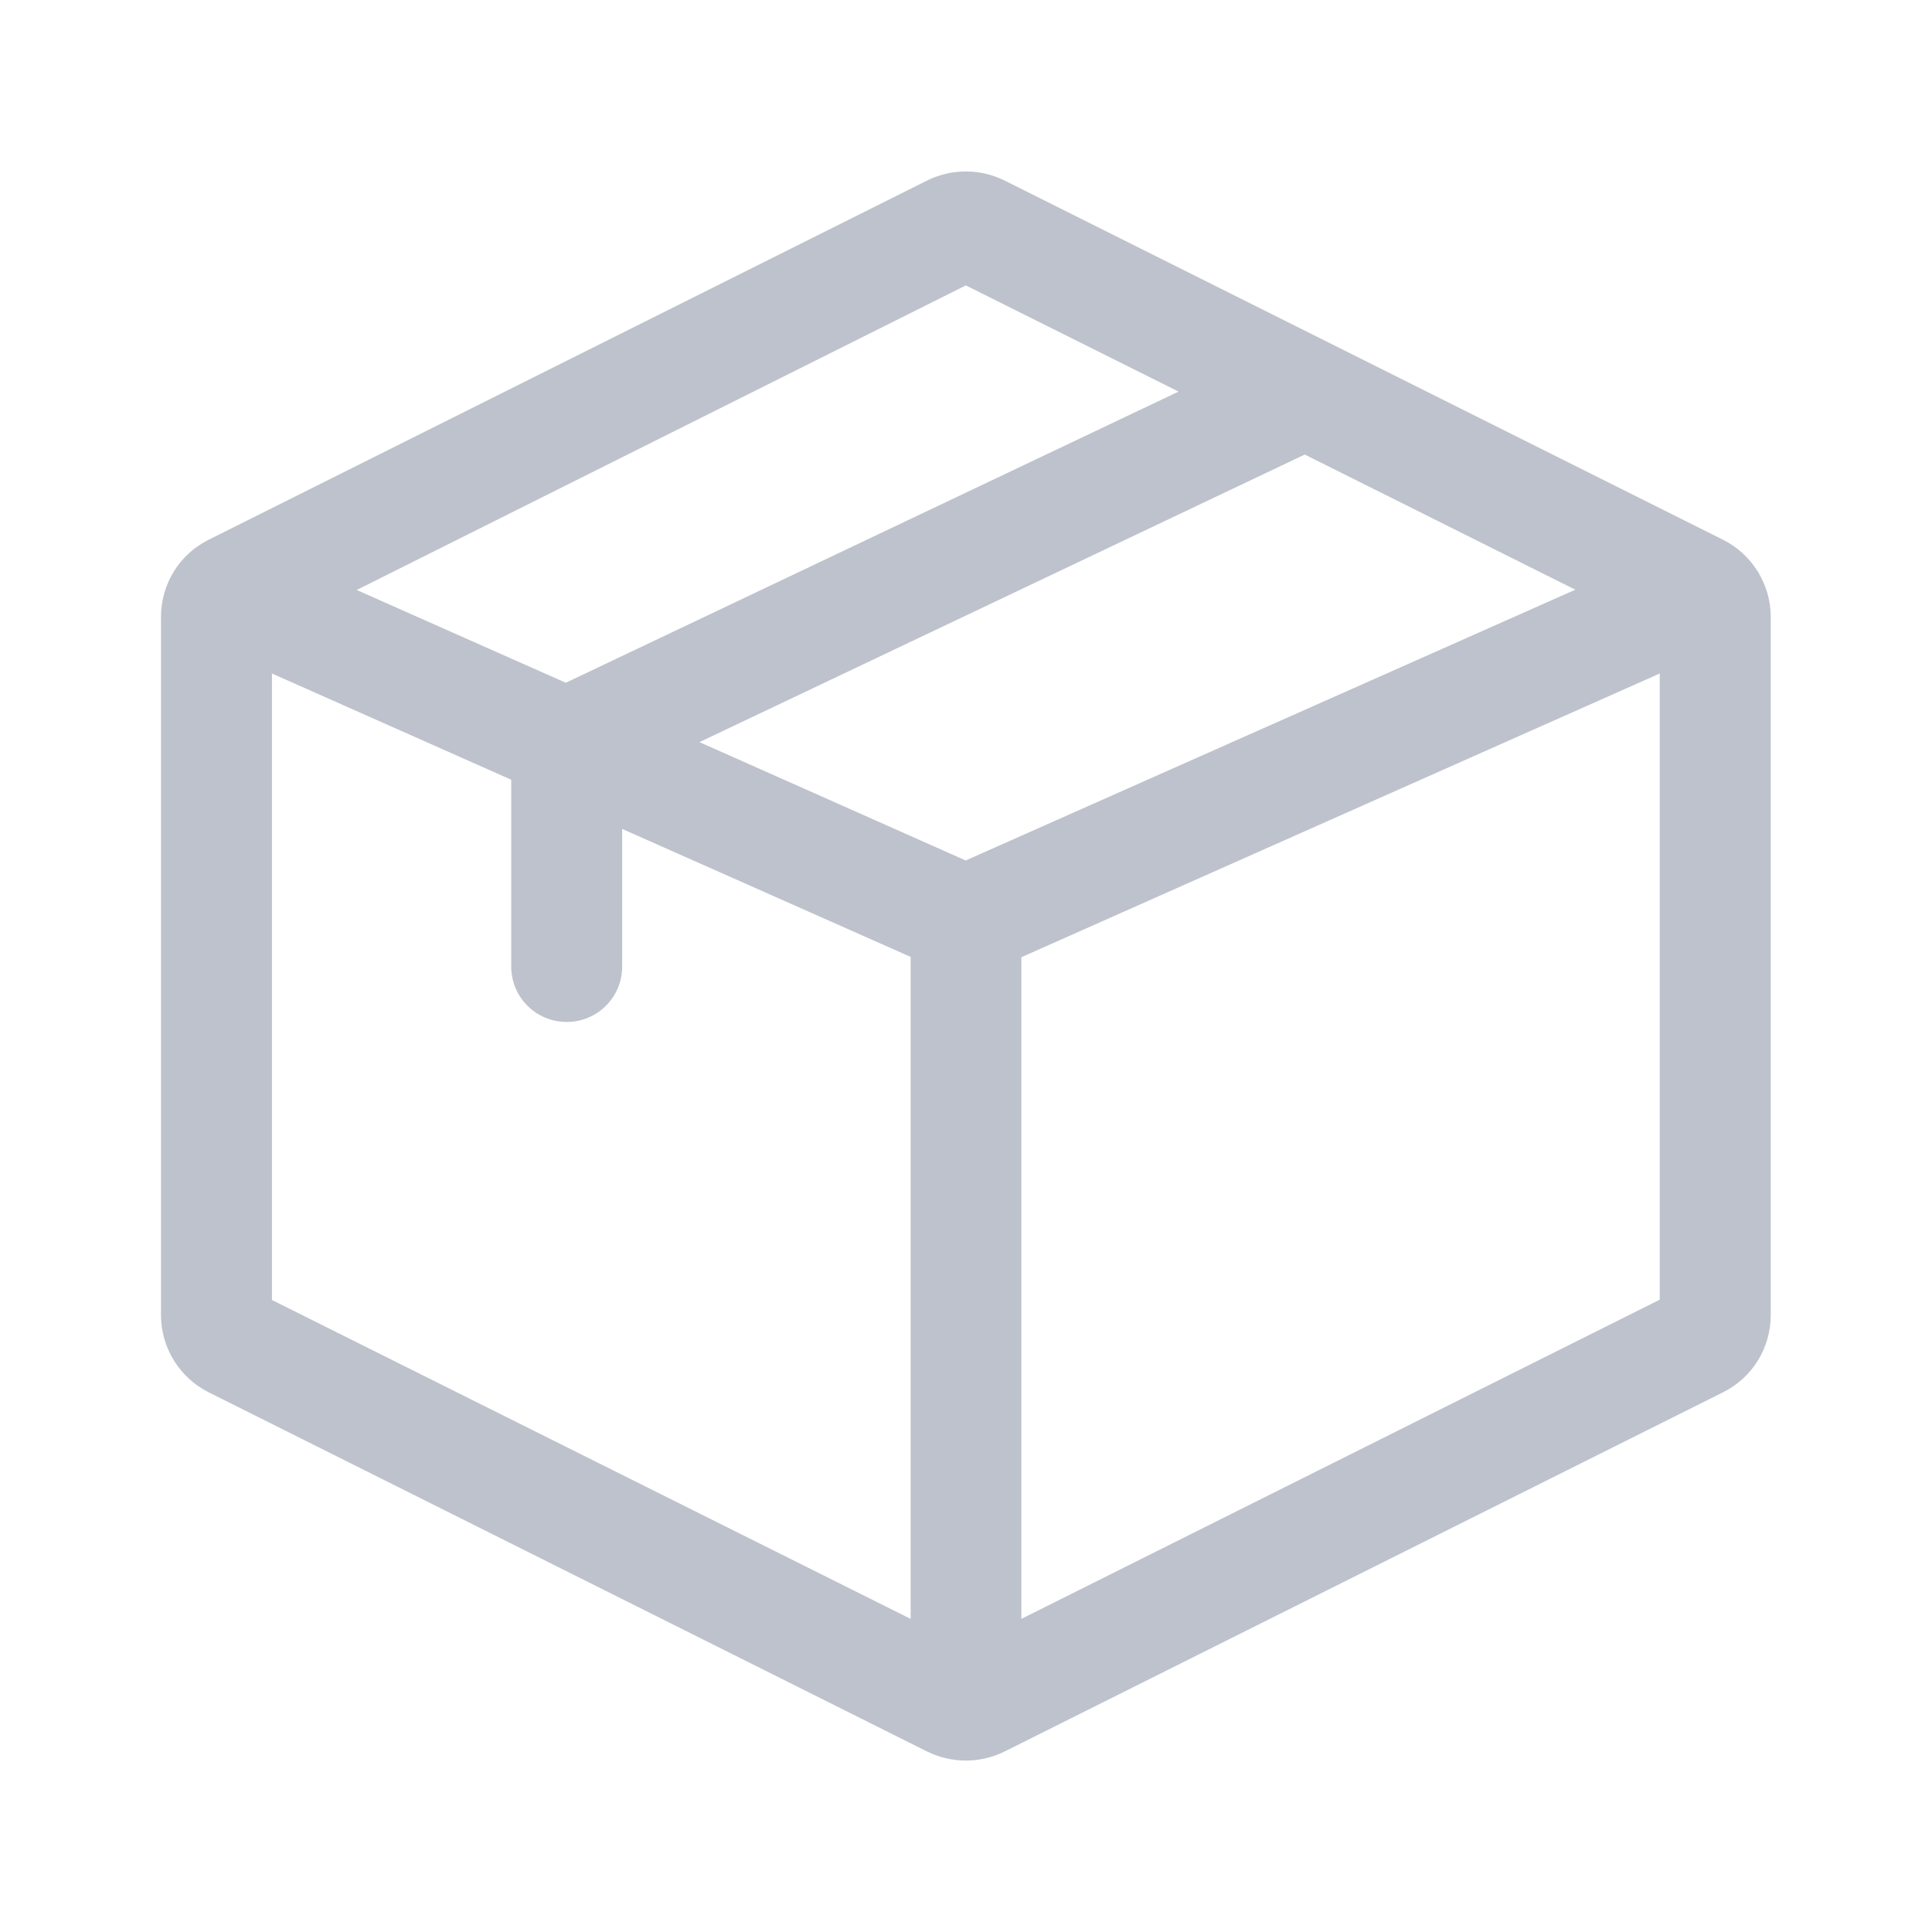 <svg width="48" height="48" viewBox="0 0 48 48" fill="none" xmlns="http://www.w3.org/2000/svg">
<g clip-path="url(#clip0_1484_1244)">
<path d="M42.814 13.413L24.952 4.482C24.648 4.334 24.322 4.26 23.996 4.26C23.67 4.26 23.344 4.334 23.04 4.482L5.178 13.413C4.452 13.776 4 14.517 4 15.325V32.676C4 33.483 4.46 34.225 5.178 34.588L23.04 43.519C23.344 43.667 23.67 43.741 23.996 43.741C24.322 43.741 24.648 43.667 24.952 43.519L42.814 34.588C43.541 34.225 43.993 33.483 43.993 32.676V15.325C43.993 14.517 43.533 13.776 42.814 13.413ZM23.996 21.38L17.378 18.438L32.416 11.293L39.138 14.651L24.004 21.373L23.996 21.38ZM23.996 7.091L29.281 9.729L14.057 16.963L8.862 14.658L23.996 7.091ZM6.757 16.733L12.701 19.372V24.012C12.701 24.775 13.316 25.39 14.08 25.39C14.843 25.39 15.458 24.775 15.458 24.012V20.595L22.625 23.774V40.221L6.757 32.298V16.733ZM25.375 40.221V23.782L41.236 16.733V32.29L25.375 40.221Z" fill="#BEC2CC"/>
</g>
<defs>
<clipPath id="clip0_1484_1244">
<rect width="40" height="39.481" fill="white" transform="translate(4 4.26)"/>
</clipPath>
</defs>
</svg>
